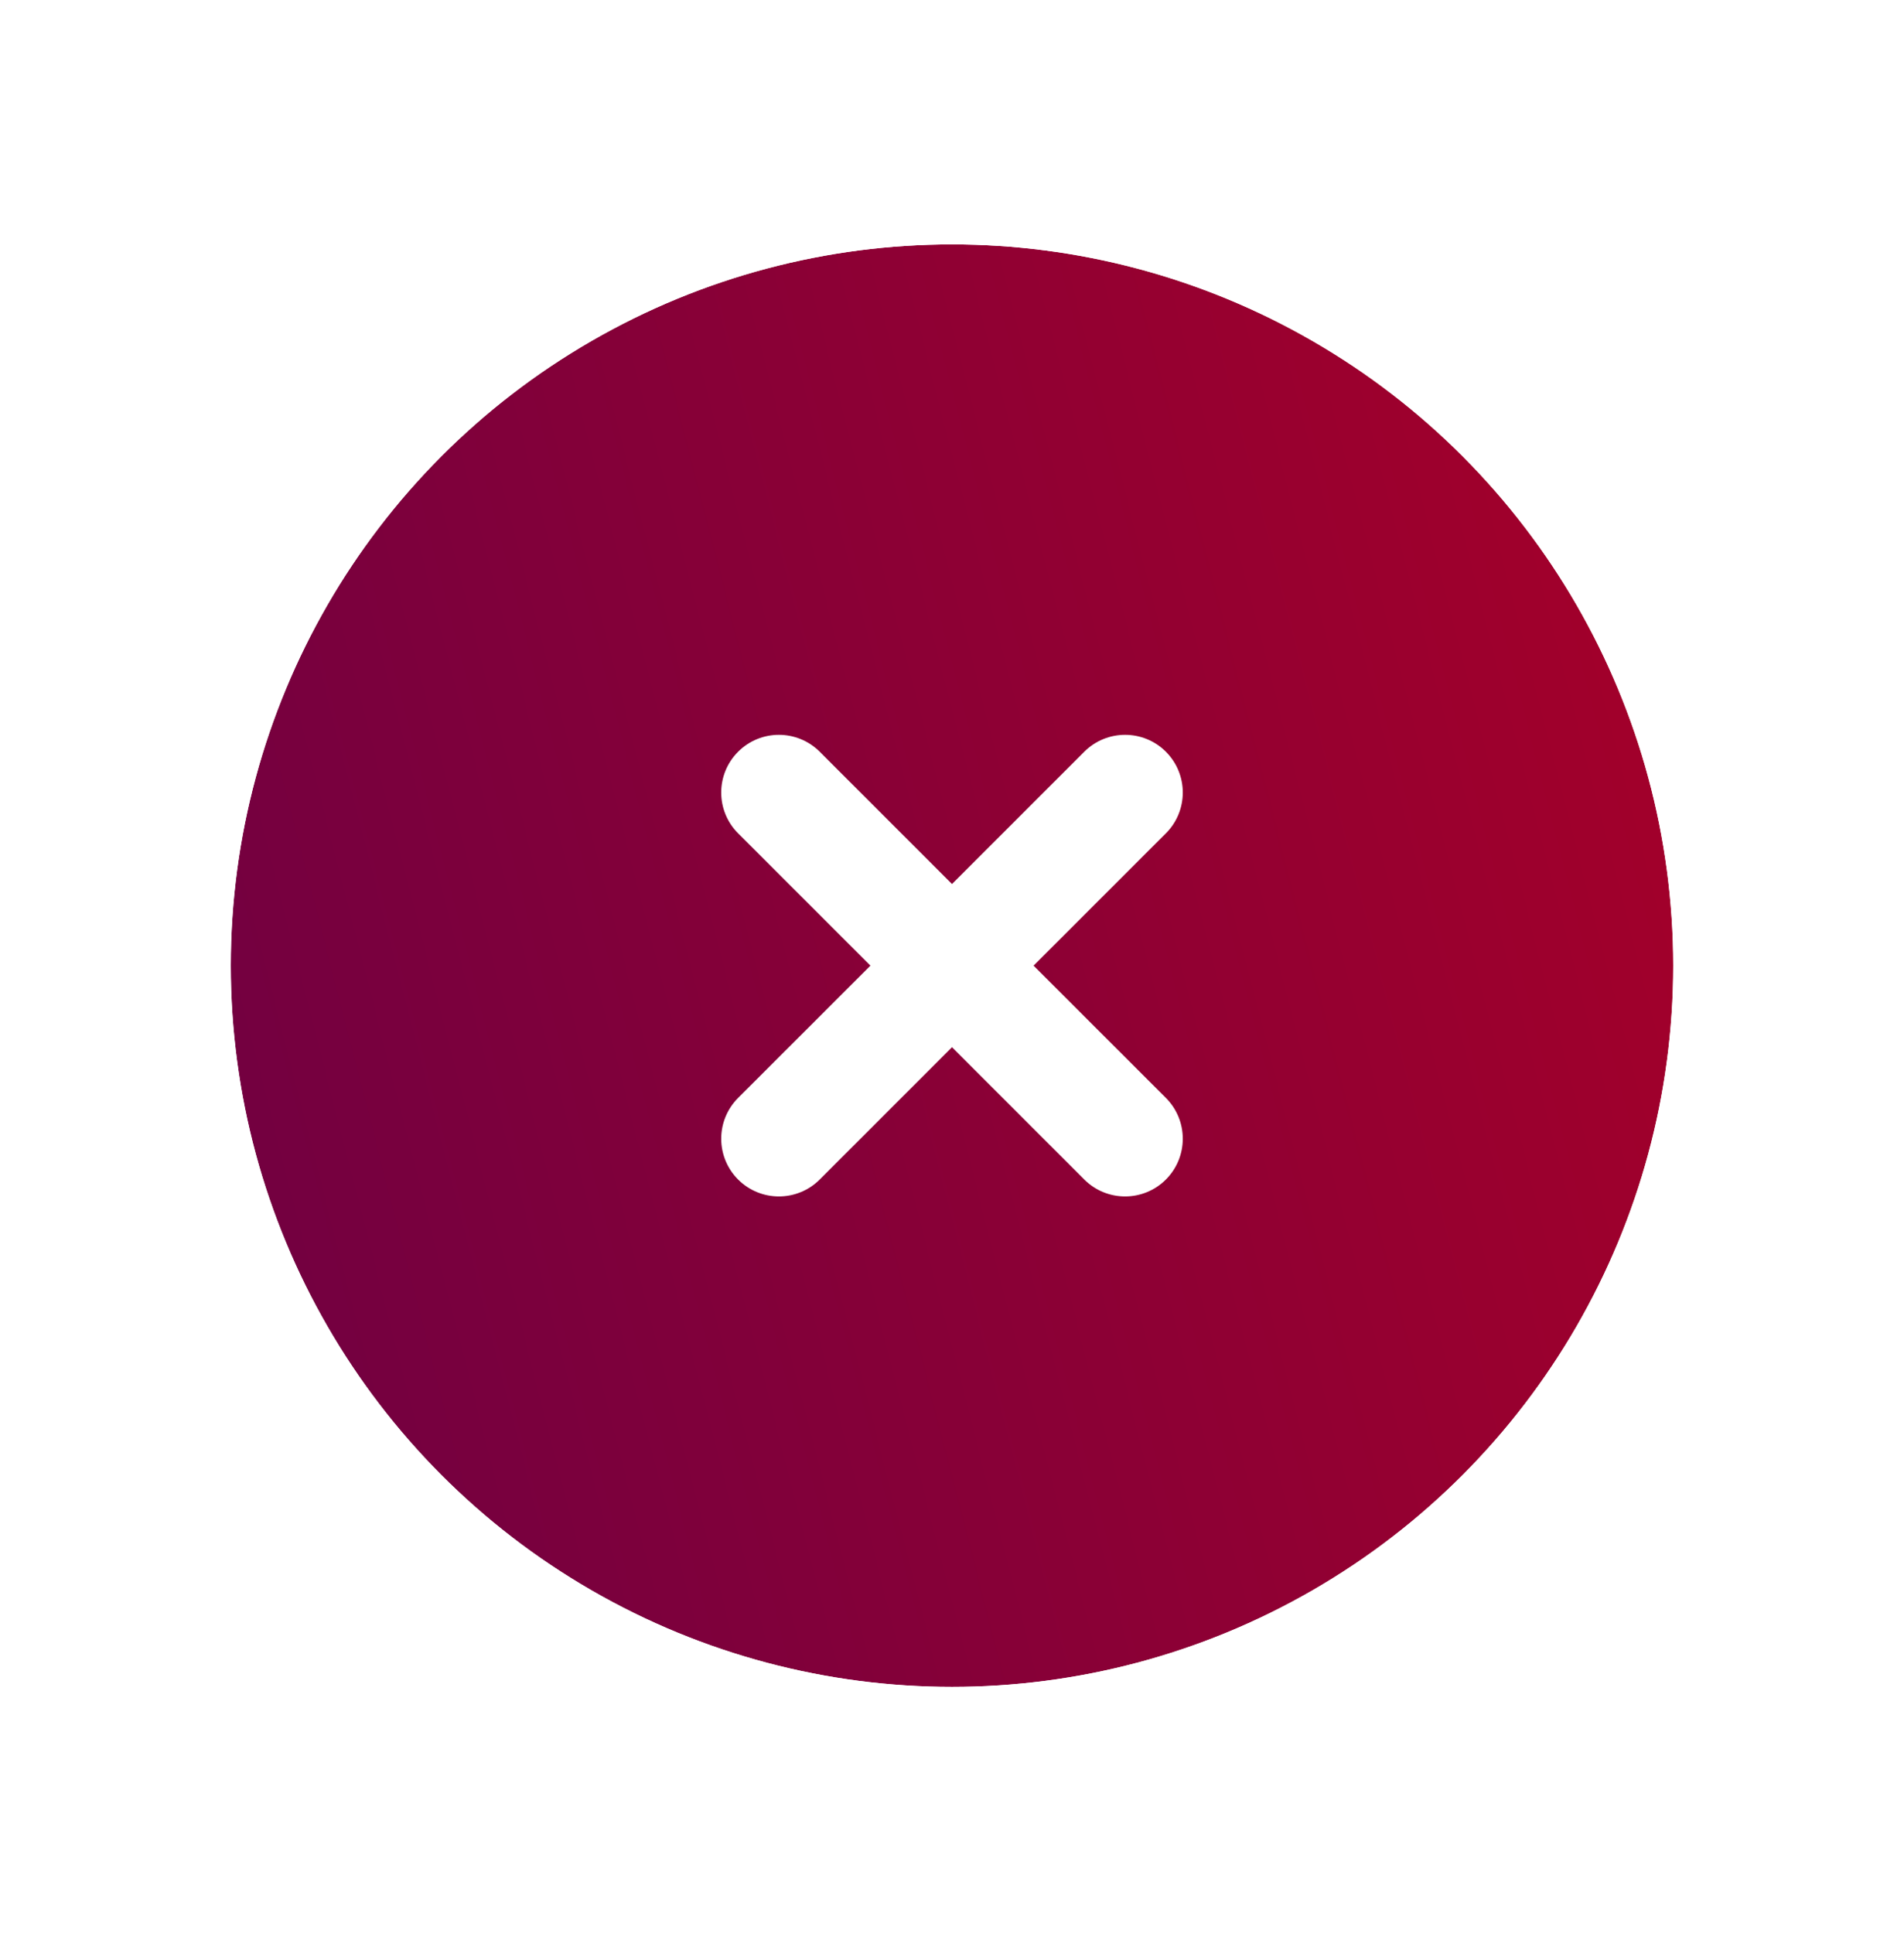 <svg width="66" height="67" viewBox="0 0 66 67" fill="none" xmlns="http://www.w3.org/2000/svg">
<g filter="url(#filter0_d_9264_1355)">
<circle cx="33" cy="33.472" r="25" fill="url(#paint0_linear_9264_1355)"/>
<circle cx="33" cy="33.472" r="26" stroke="white" stroke-width="2"/>
</g>
<path d="M40.414 26.057C39.633 25.276 38.367 25.276 37.586 26.057L33 30.643L28.414 26.057C27.633 25.276 26.367 25.276 25.586 26.057C24.805 26.838 24.805 28.105 25.586 28.886L30.172 33.472L25.586 38.057C24.805 38.838 24.805 40.105 25.586 40.886C26.367 41.667 27.633 41.667 28.414 40.886L33 36.3L37.586 40.886C38.367 41.667 39.633 41.667 40.414 40.886C41.195 40.105 41.195 38.838 40.414 38.057L35.828 33.472L40.414 28.886C41.195 28.105 41.195 26.838 40.414 26.057Z" fill="white"/>
<defs>
<filter id="filter0_d_9264_1355" x="0" y="0.472" width="66" height="66" filterUnits="userSpaceOnUse" color-interpolation-filters="sRGB">
<feFlood flood-opacity="0" result="BackgroundImageFix"/>
<feColorMatrix in="SourceAlpha" type="matrix" values="0 0 0 0 0 0 0 0 0 0 0 0 0 0 0 0 0 0 127 0" result="hardAlpha"/>
<feOffset/>
<feGaussianBlur stdDeviation="3"/>
<feComposite in2="hardAlpha" operator="out"/>
<feColorMatrix type="matrix" values="0 0 0 0 0 0 0 0 0 0 0 0 0 0 0 0 0 0 0.25 0"/>
<feBlend mode="normal" in2="BackgroundImageFix" result="effect1_dropShadow_9264_1355"/>
<feBlend mode="normal" in="SourceGraphic" in2="effect1_dropShadow_9264_1355" result="shape"/>
</filter>
<linearGradient id="paint0_linear_9264_1355" x1="125.547" y1="-36.737" x2="-6.363" y2="-2.878" gradientUnits="userSpaceOnUse">
<stop stop-color="#EC0108"/>
<stop offset="1" stop-color="#700042"/>
</linearGradient>
</defs>
</svg>
